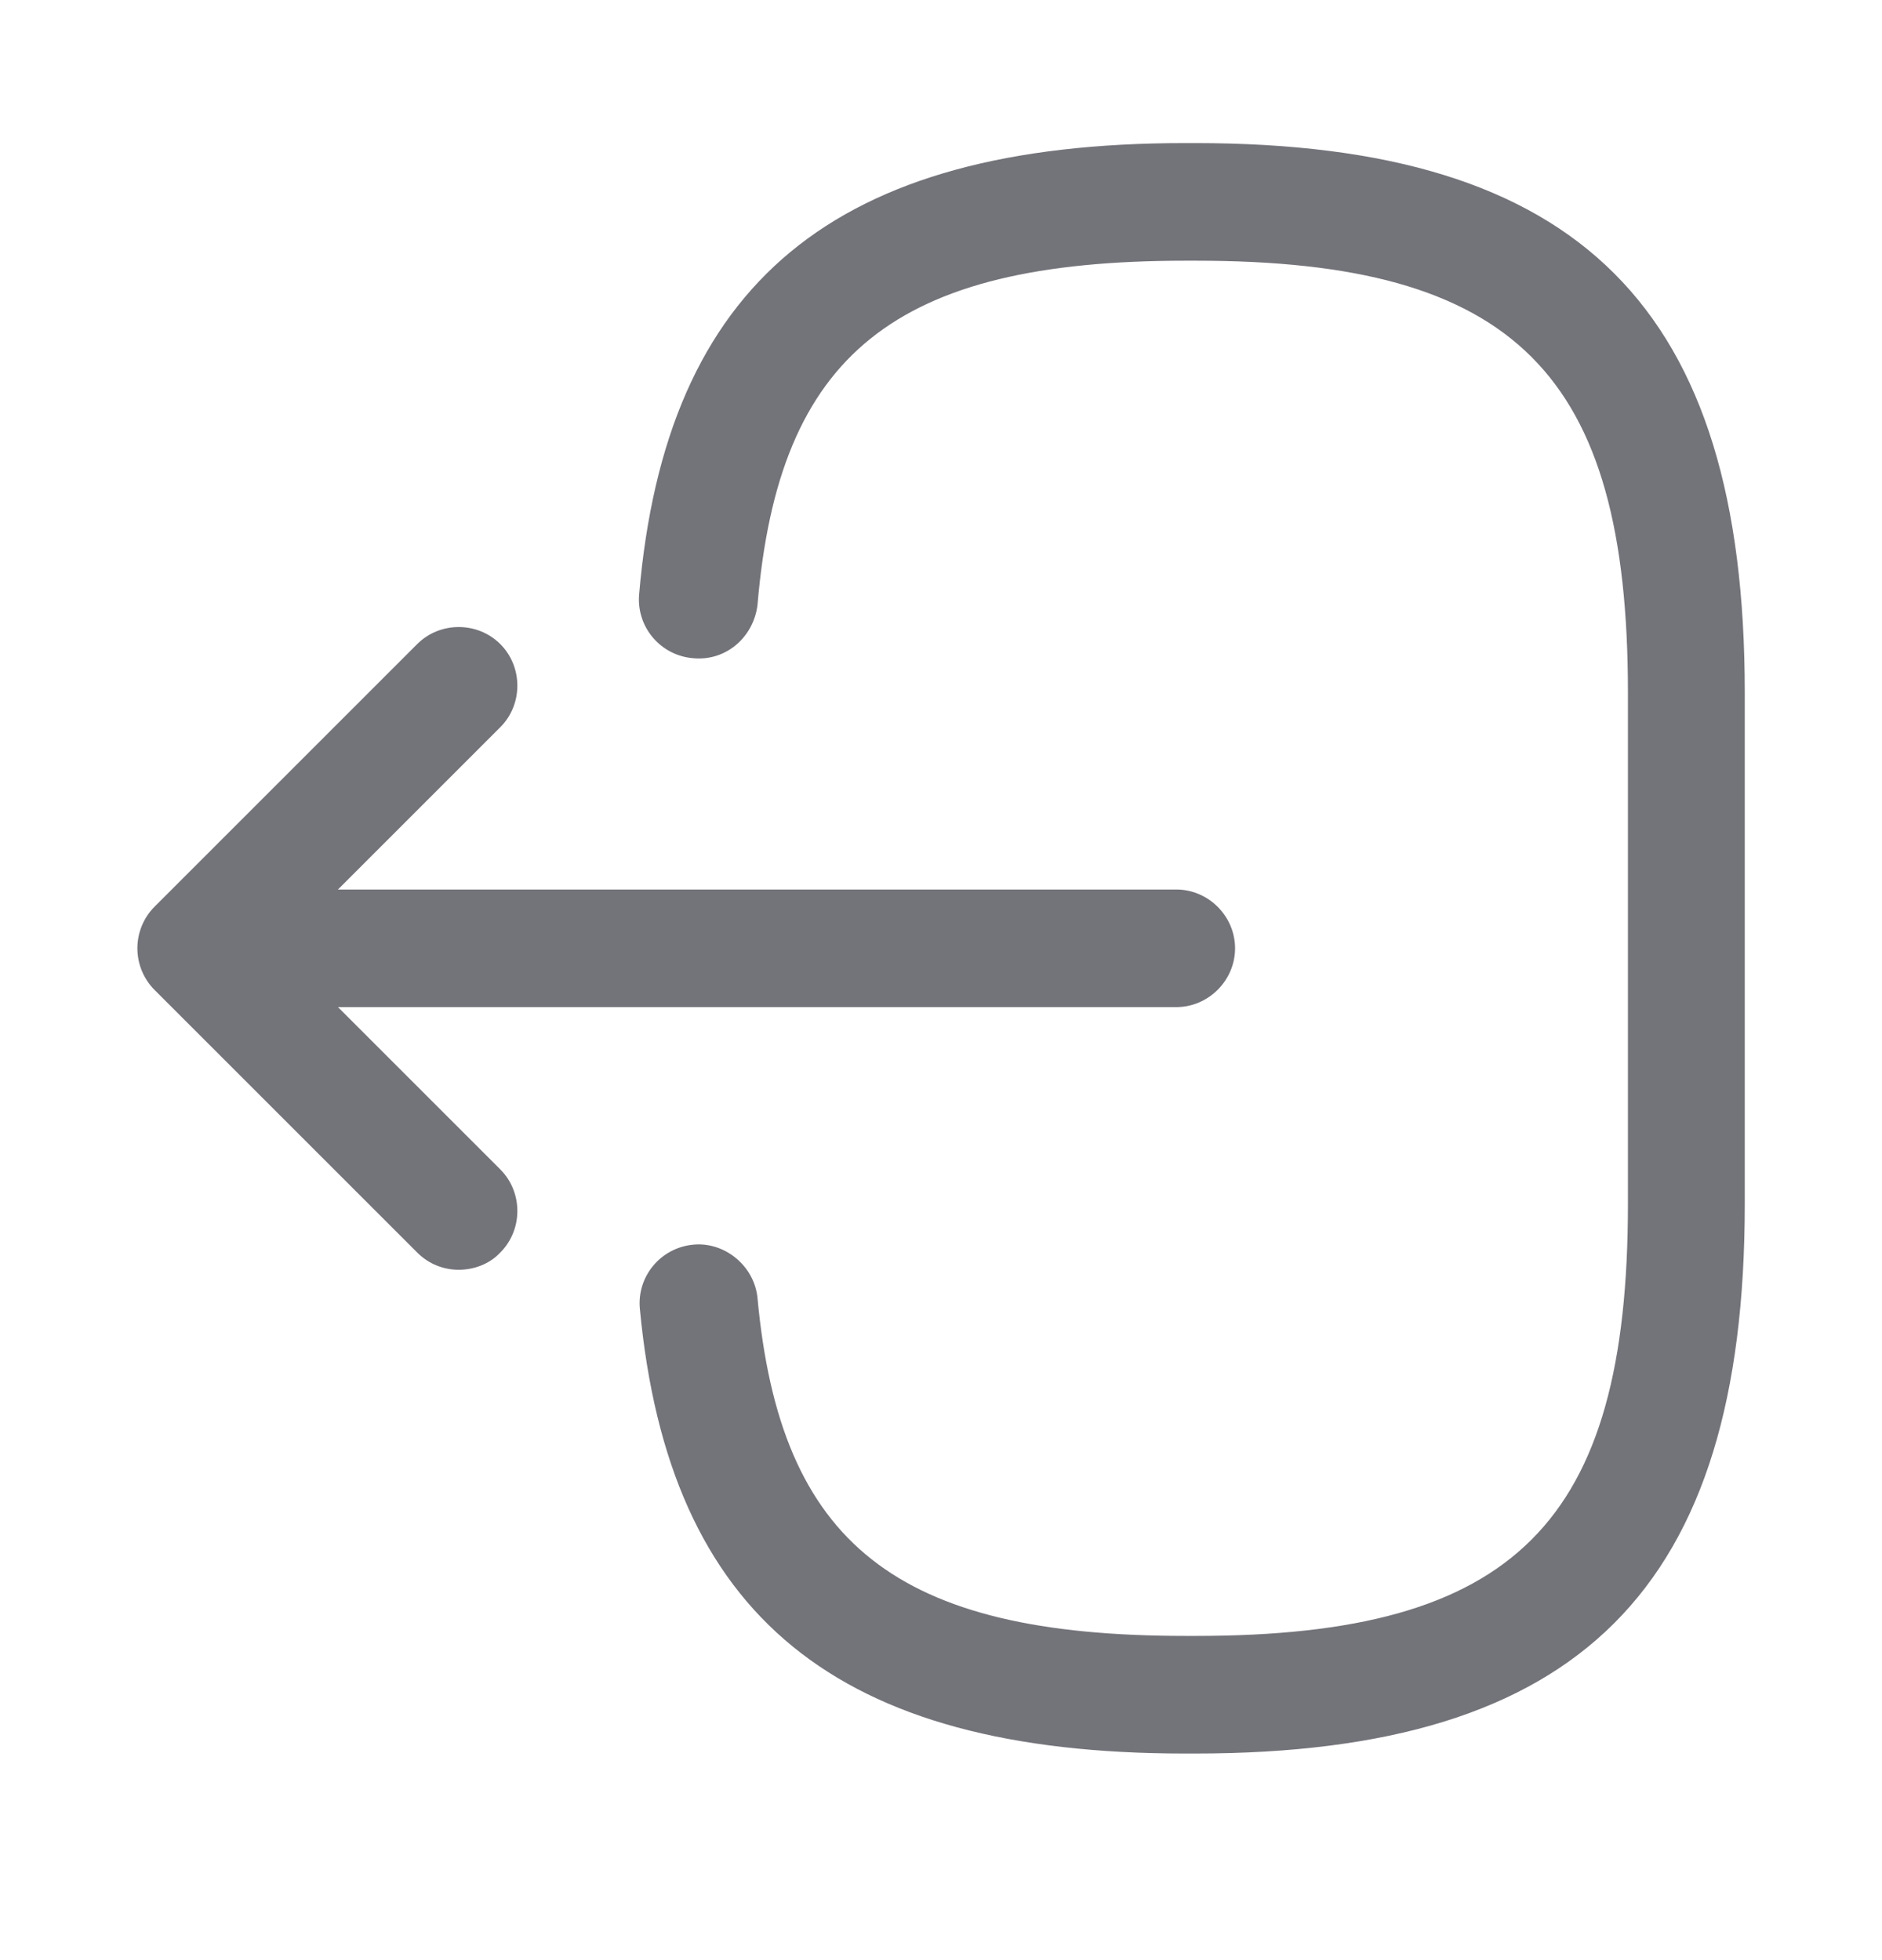 <svg width="24" height="25" viewBox="0 0 24 25" fill="none" xmlns="http://www.w3.org/2000/svg">
<g id="logout 1">
<g id="Group">
<path id="Vector" d="M15.24 22.365H15.11C10.67 22.365 8.53 20.615 8.16 16.695C8.12 16.285 8.42 15.915 8.84 15.875C9.24 15.835 9.62 16.145 9.66 16.555C9.95 19.695 11.43 20.865 15.12 20.865H15.25C19.32 20.865 20.76 19.425 20.76 15.355V8.835C20.76 4.765 19.32 3.325 15.25 3.325H15.12C11.41 3.325 9.93 4.515 9.66 7.715C9.61 8.125 9.26 8.435 8.84 8.395C8.741 8.387 8.645 8.36 8.557 8.315C8.469 8.27 8.391 8.208 8.327 8.133C8.263 8.058 8.214 7.971 8.184 7.877C8.153 7.782 8.142 7.683 8.15 7.585C8.49 3.605 10.64 1.825 15.11 1.825H15.24C20.15 1.825 22.25 3.925 22.25 8.835V15.355C22.25 20.265 20.15 22.365 15.24 22.365Z" fill="#73737A"/>
<path id="Vector_2" d="M15 12.845H3.62C3.21 12.845 2.87 12.505 2.87 12.095C2.87 11.685 3.21 11.345 3.62 11.345H15C15.41 11.345 15.75 11.685 15.75 12.095C15.75 12.505 15.41 12.845 15 12.845Z" fill="#73737A"/>
<path id="Vector_3" d="M5.85 16.195C5.66 16.195 5.47 16.125 5.32 15.975L1.97 12.625C1.83 12.484 1.752 12.293 1.752 12.095C1.752 11.896 1.83 11.706 1.97 11.565L5.32 8.215C5.61 7.925 6.09 7.925 6.38 8.215C6.67 8.505 6.67 8.985 6.38 9.275L3.56 12.095L6.38 14.915C6.67 15.205 6.67 15.685 6.38 15.975C6.24 16.125 6.04 16.195 5.85 16.195Z" fill="#73737A"/>
</g>
</g>
</svg>

